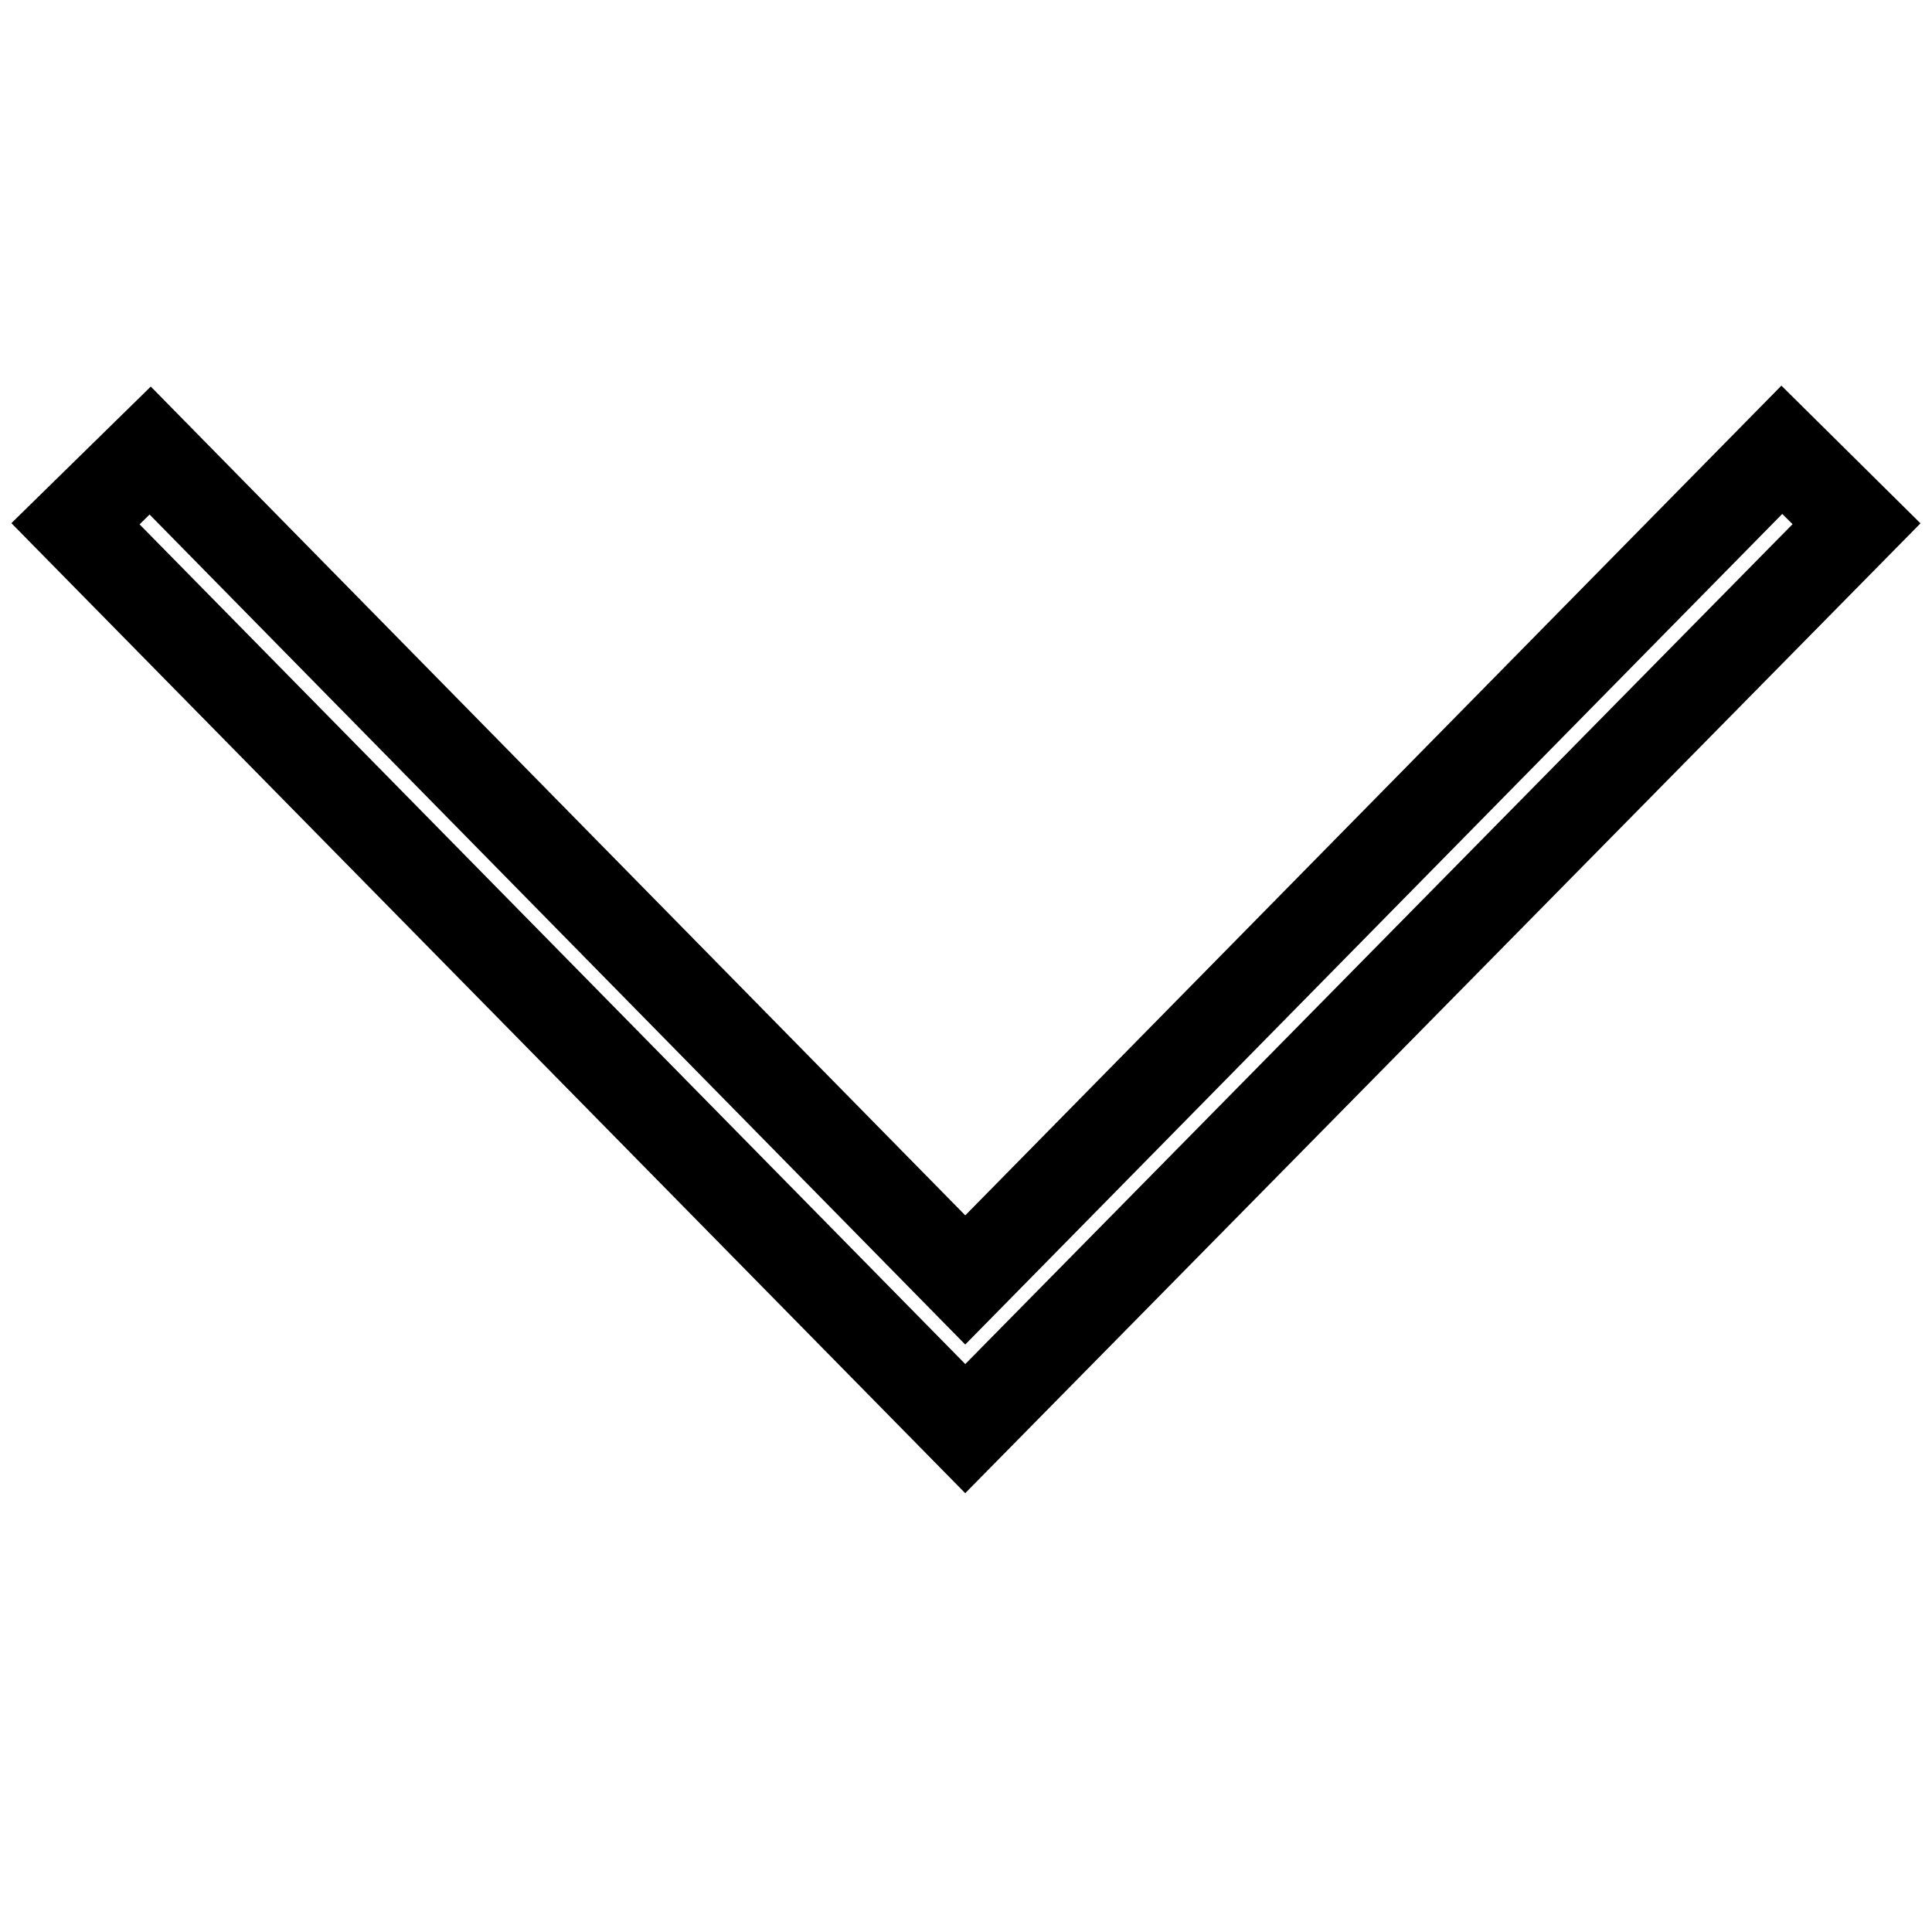 <?xml version="1.0" encoding="utf-8"?>
<!-- Svg Vector Icons : http://www.onlinewebfonts.com/icon -->
<!DOCTYPE svg PUBLIC "-//W3C//DTD SVG 1.1//EN" "http://www.w3.org/Graphics/SVG/1.1/DTD/svg11.dtd">
<svg version="1.1" xmlns="http://www.w3.org/2000/svg" xmlns:xlink="http://www.w3.org/1999/xlink" x="0px" y="0px" viewBox="0 0 256 256" enable-background="new 0 0 256 256" xml:space="preserve">
<g><g><path stroke-width="12" fill-opacity="0" stroke="#000000"  d="M131,196.4"/><path stroke-width="12" fill-opacity="0" stroke="#000000"  d="M127.9,189.3L10,69.4l9.9-9.7l108,109.9L236.1,59.6l9.9,9.8L127.9,189.3z"/></g></g>
</svg>